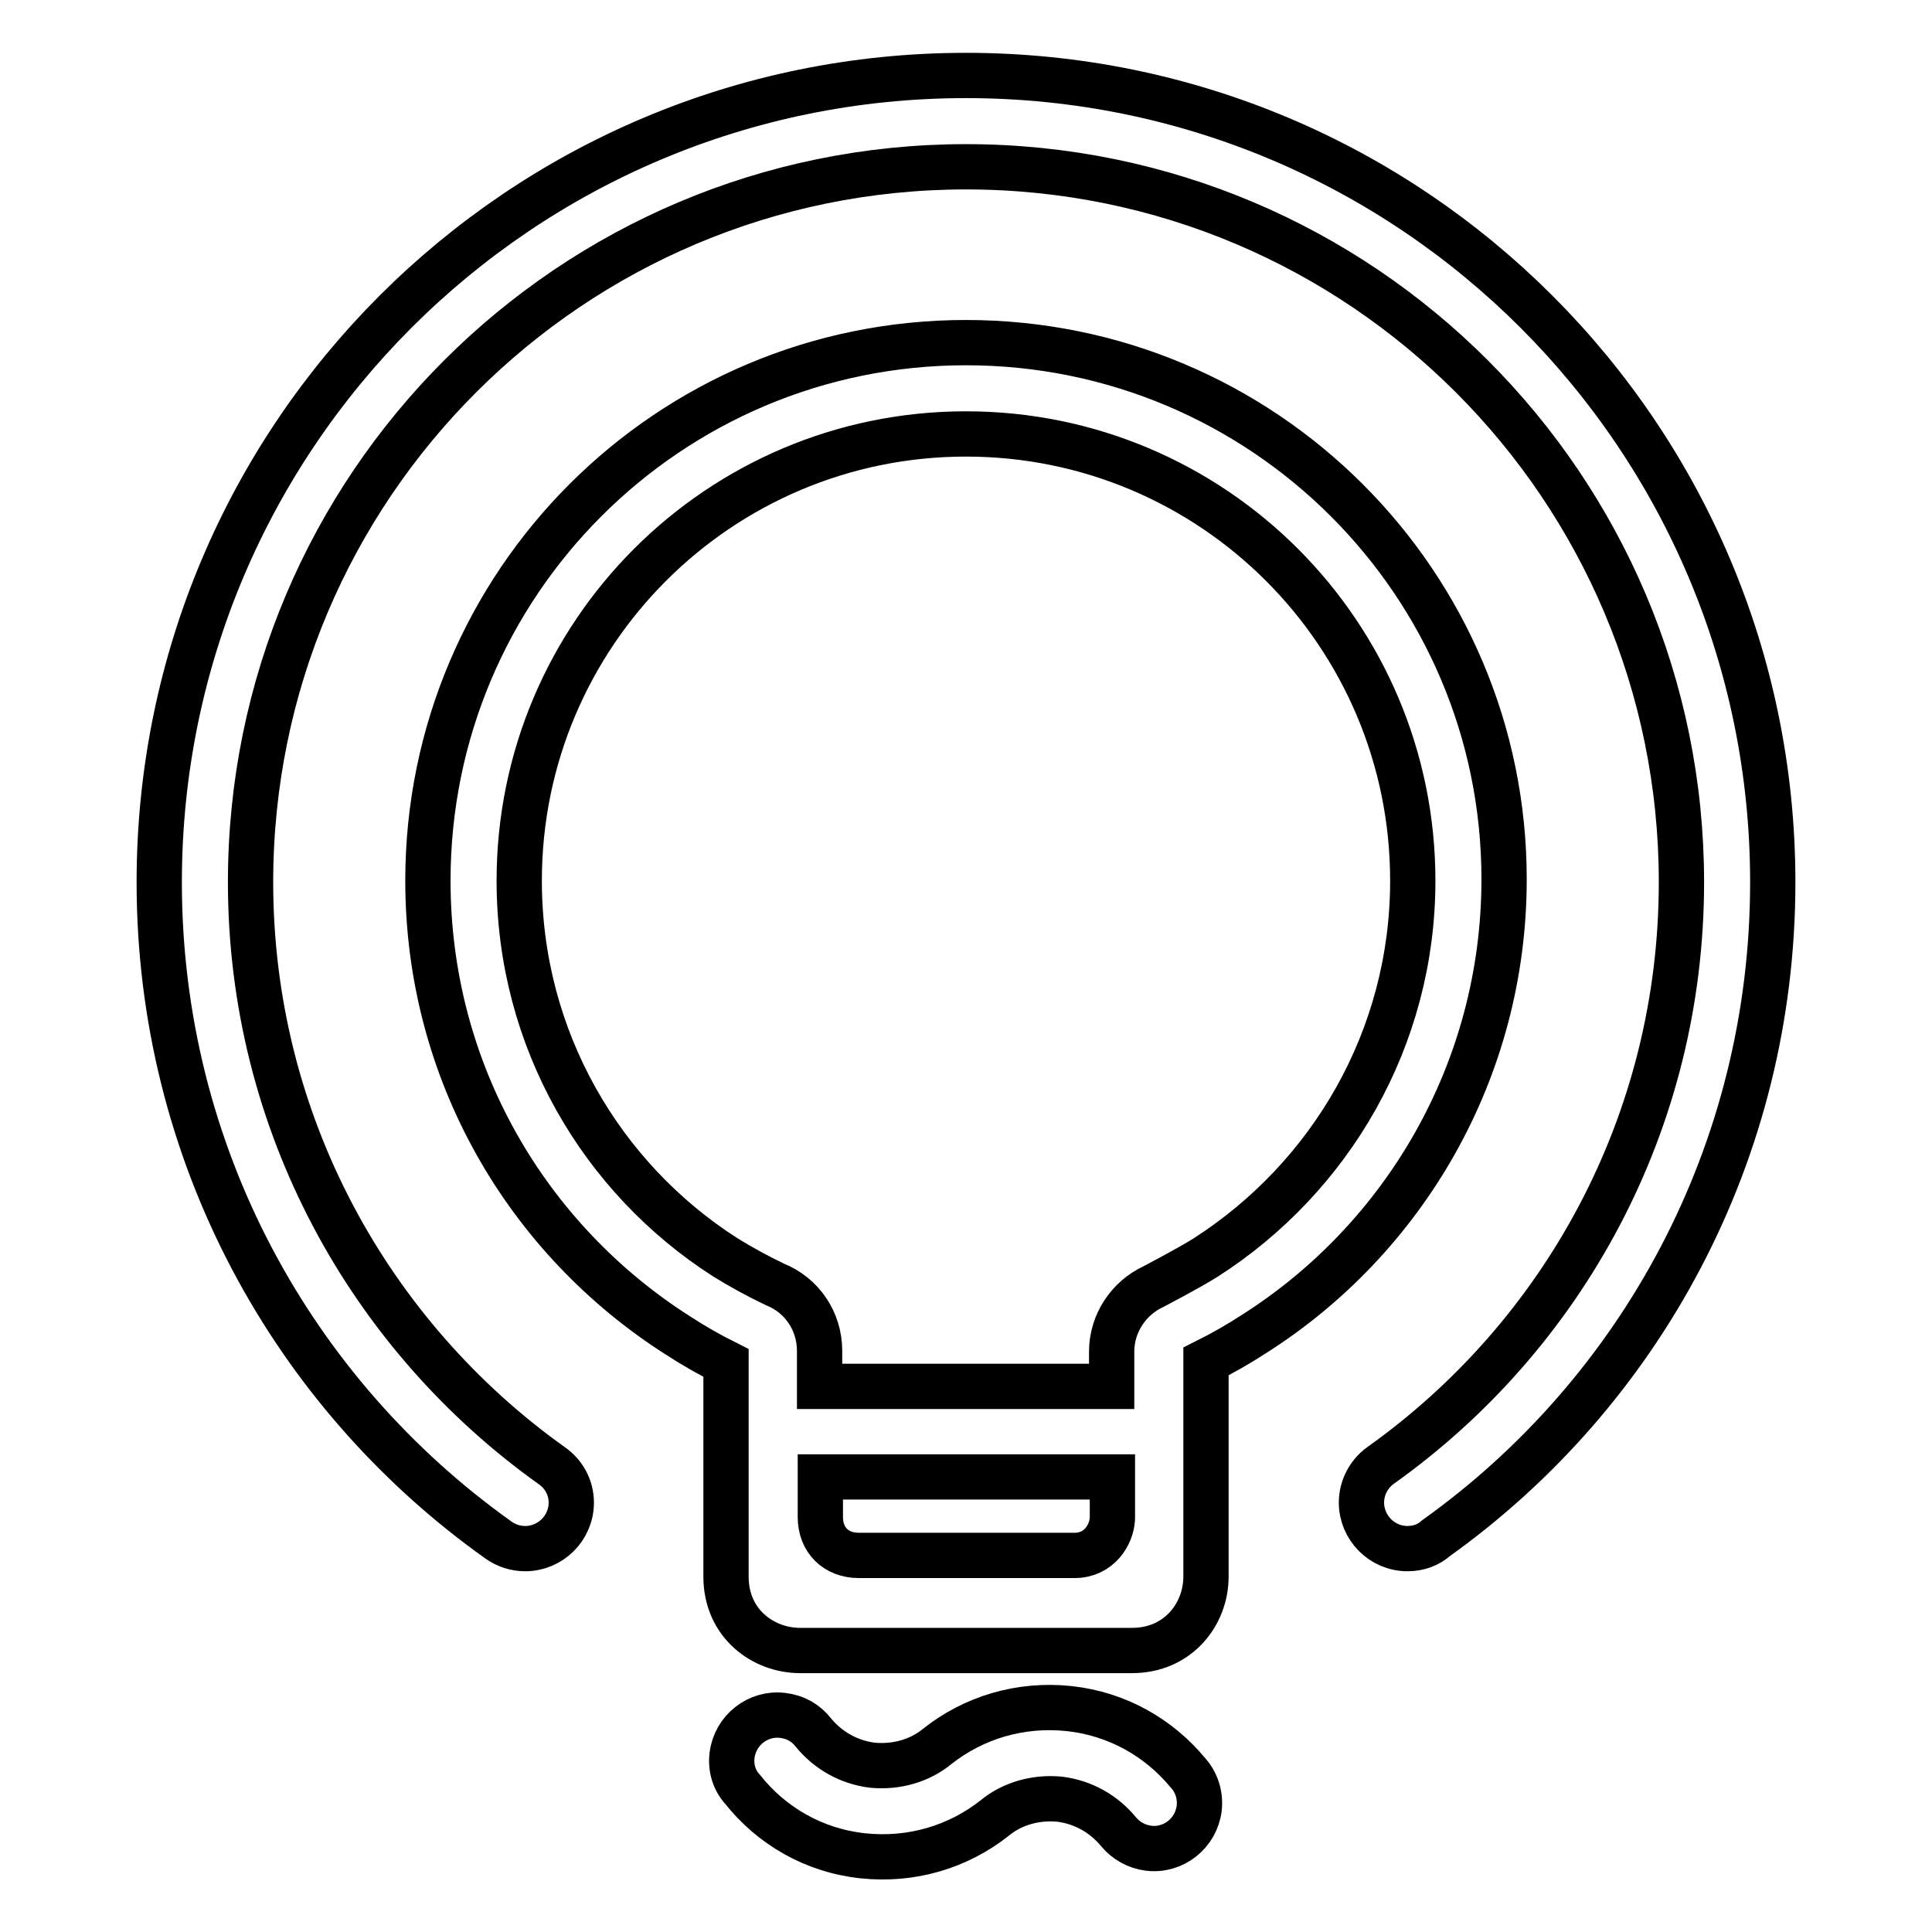 <?xml version="1.0" encoding="utf-8"?>
<!-- Svg Vector Icons : http://www.onlinewebfonts.com/icon -->
<!DOCTYPE svg PUBLIC "-//W3C//DTD SVG 1.1//EN" "http://www.w3.org/Graphics/SVG/1.1/DTD/svg11.dtd">
<svg version="1.1" xmlns="http://www.w3.org/2000/svg" xmlns:xlink="http://www.w3.org/1999/xlink" x="0px" y="0px" viewBox="0 0 256 256" enable-background="new 0 0 256 256" xml:space="preserve">
<g> <path stroke-width="6" fill-opacity="0" stroke="#000000"  d="M234.9,116.9C234.9,57.9,187.1,10,128,10S21.1,57.9,21.1,116.9c0,36,17.7,67.8,45,87.2l0,0 c1,0.7,2.2,1.1,3.5,1.1c3.3,0,6.1-2.7,6.1-6.1c0-2-1-3.8-2.6-4.9h0c-24.1-17.2-39.9-45.4-39.9-77.3c0-52.4,42.5-94.8,94.8-94.8 c52.4,0,94.8,42.5,94.8,94.8c0,31.9-15.7,60.1-39.9,77.3l0,0c-1.5,1.1-2.5,2.9-2.5,4.9c0,3.3,2.7,6.1,6.1,6.1 c1.5,0,2.8-0.5,3.8-1.4C217.3,184.5,234.9,152.8,234.9,116.9z M157.4,234.9c-3.8-4.6-9.3-7.8-15.7-8.5c-6.5-0.7-12.7,1.2-17.5,5 c-2.3,1.9-5.4,2.8-8.6,2.5c-3.2-0.4-5.9-2-7.8-4.3l0,0c-1-1.3-2.4-2.1-4.1-2.3c-3.3-0.4-6.3,2-6.7,5.3c-0.2,1.7,0.3,3.3,1.4,4.5 l0,0c3.8,4.8,9.4,8.1,15.9,8.8s12.7-1.2,17.5-5c2.3-1.9,5.4-2.8,8.6-2.5c3.2,0.4,5.9,2,7.8,4.3l0,0c1,1.2,2.4,2,4,2.2 c3.3,0.4,6.3-2,6.7-5.3C159.1,237.8,158.5,236.1,157.4,234.9z M128,45.4c-39.4,0-71.3,31.9-71.3,71.3c0,25.4,13.2,47.6,33.2,60.3 c2,1.3,4.1,2.5,6.3,3.6v7.5v20.8c0,6.3,5,9.8,9.8,9.8H150c6.1,0,9.8-4.8,9.8-9.8V188v-7.6c2.2-1.1,4.3-2.3,6.3-3.6 c19.9-12.6,33.2-34.9,33.2-60.3C199.3,77.3,167.4,45.4,128,45.4z M142.4,206.1h-28.6c-3,0-5.1-2-5.1-5.1v-5.3h38.7v5.5 C147.3,203.4,145.6,206.1,142.4,206.1z M159.8,166.6c-2.2,1.4-7,3.9-7,3.9c-3.2,1.5-5.5,4.8-5.5,8.6c0,0.1,0,0.2,0,0.4h0v4.2h-38.7 V179h0c0-4-2.4-7.4-5.9-8.8v0c-2.3-1.1-4.5-2.3-6.6-3.6c-16.4-10.5-27.3-28.9-27.3-49.9c0-32.7,26.5-59.2,59.2-59.2 c32.7,0,59.2,26.5,59.2,59.2C187.2,137.6,176.3,156,159.8,166.6z"/></g>
</svg>